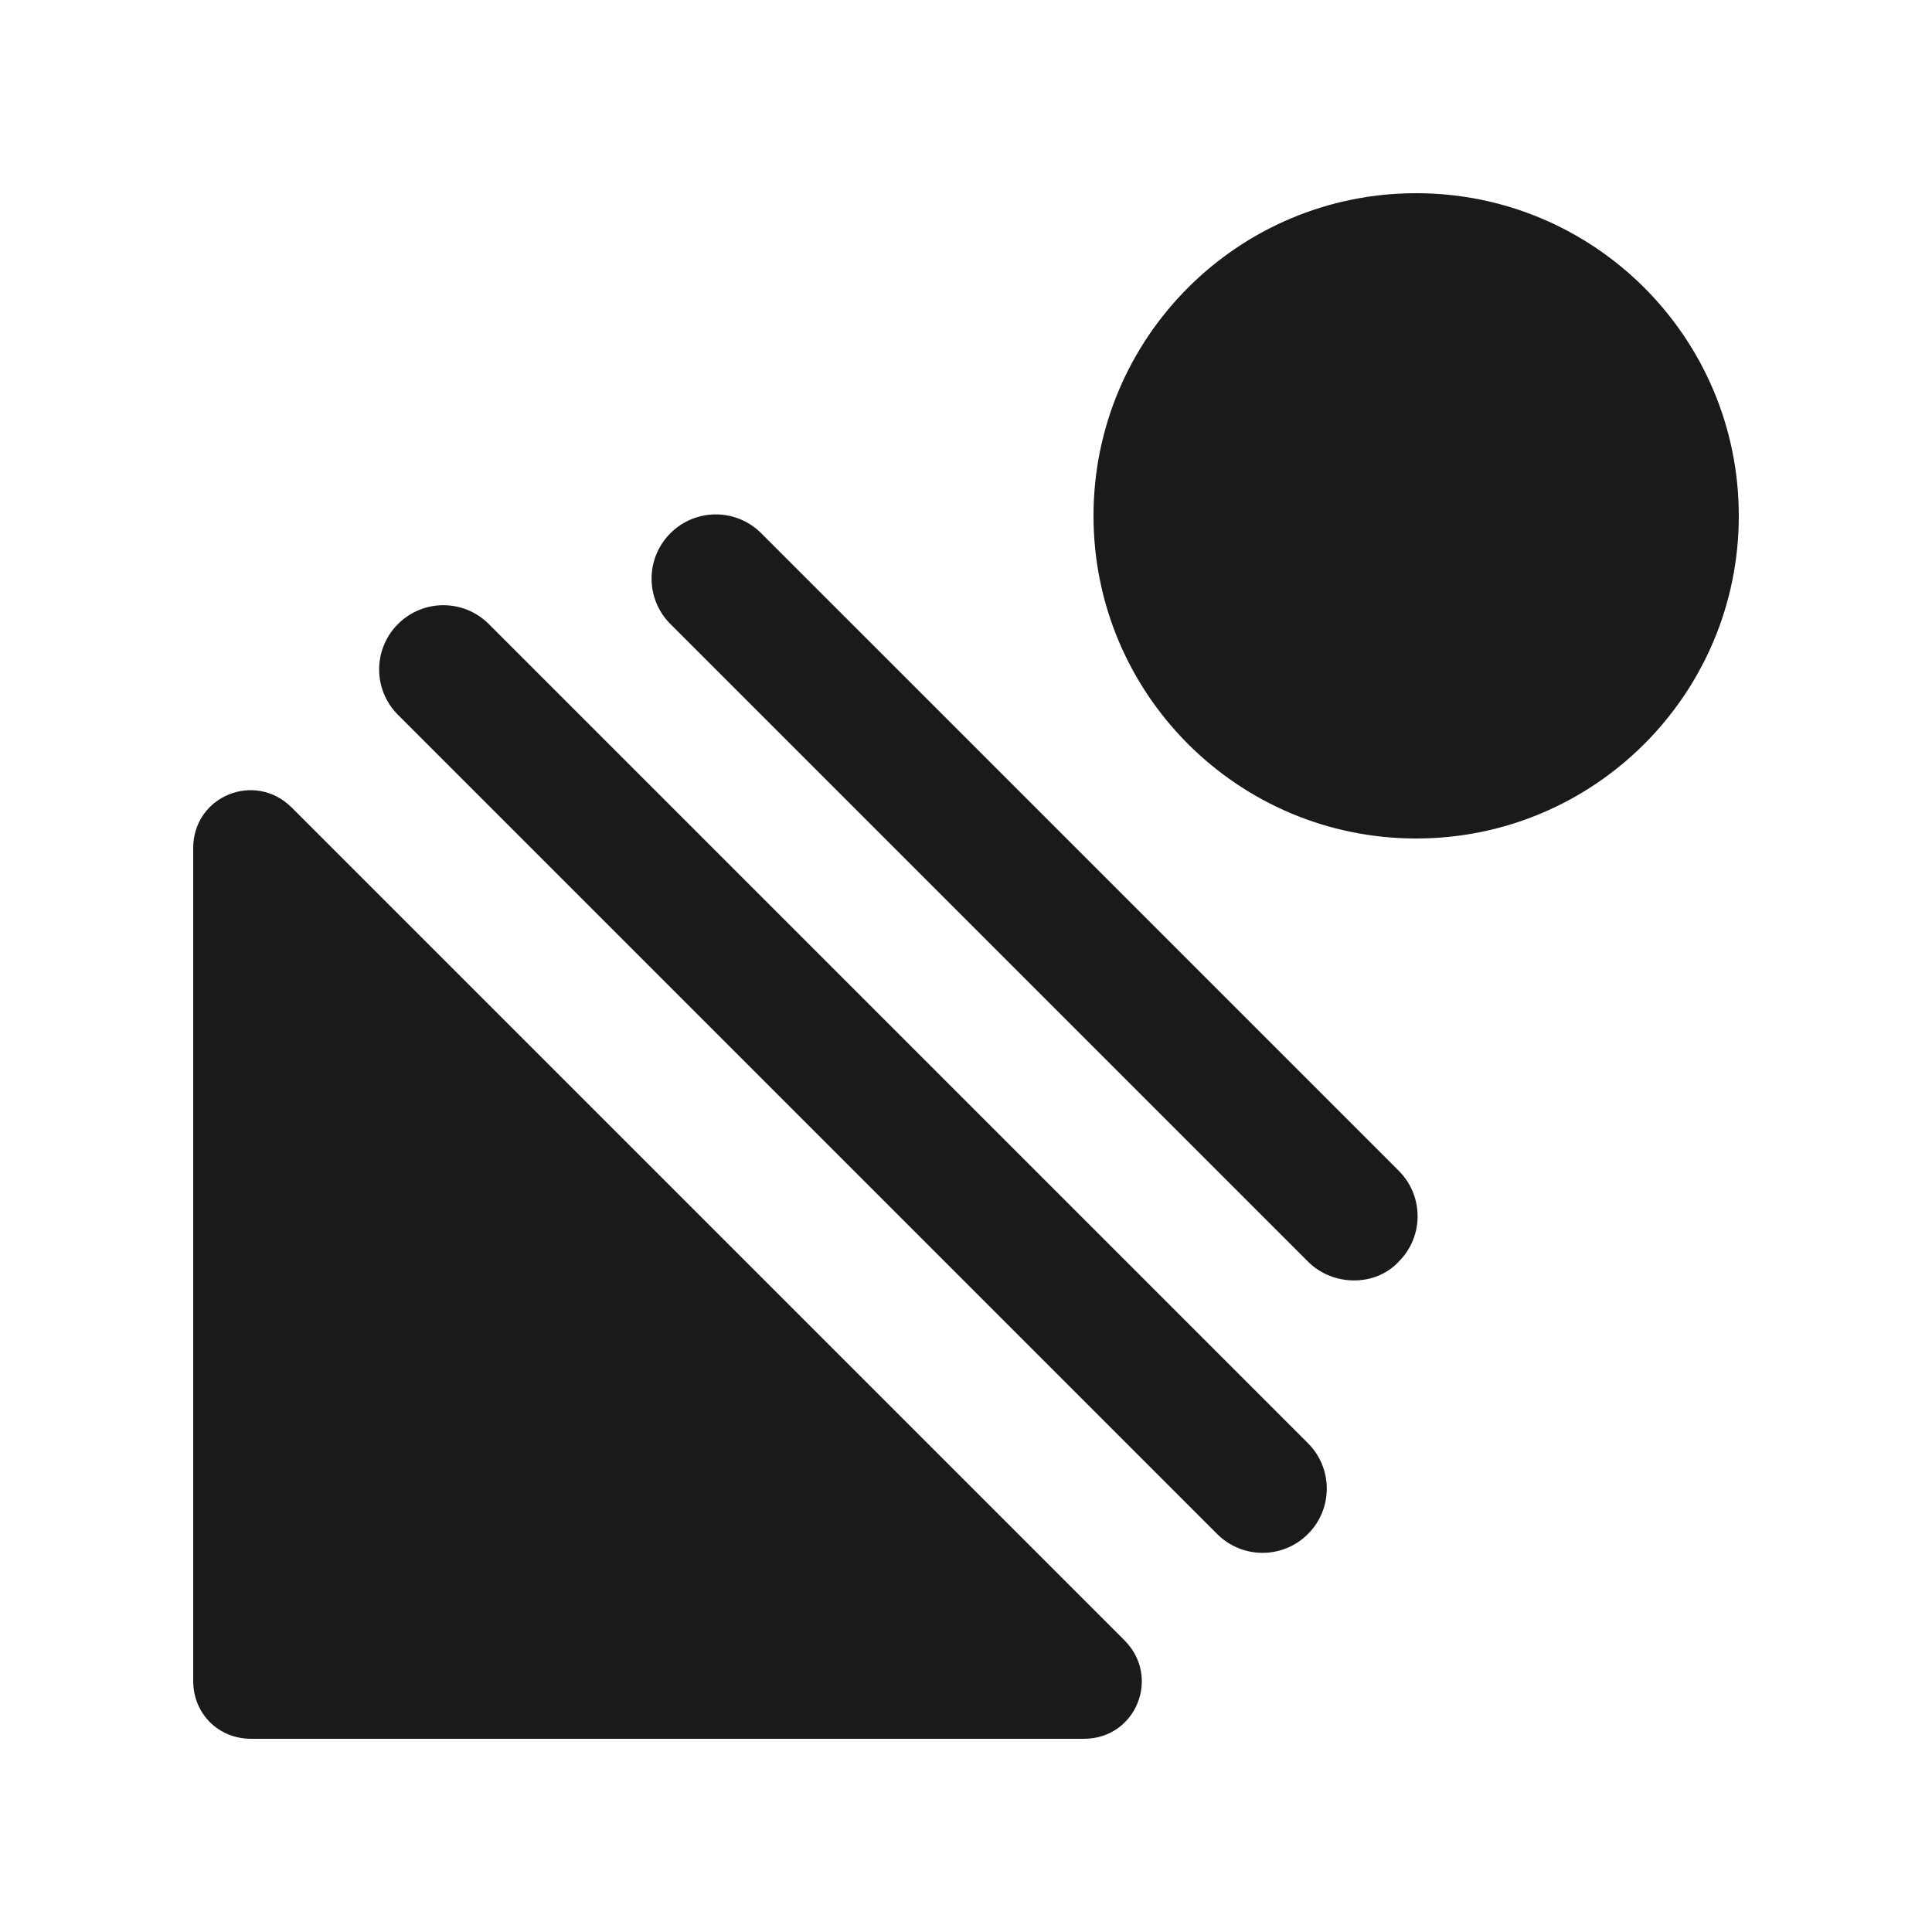 <svg width="100" height="100" viewBox="0 0 100 100" fill="none" xmlns="http://www.w3.org/2000/svg">
<path d="M73.3 43.4C82.523 43.4 90 35.923 90 26.7C90 17.477 82.523 10 73.3 10C64.076 10 56.6 17.477 56.6 26.7C56.6 35.923 64.076 43.4 73.3 43.4Z" fill="#1A1A1A"/>
<path d="M67.7 65.3L34.7 32.3C33.4 31 33.4 28.9 34.7 27.6C36 26.3 38.1 26.3 39.4 27.6L72.4 60.6C73.7 61.9 73.7 64 72.4 65.3C71.2 66.6 69 66.6 67.7 65.3Z" fill="#1A1A1A"/>
<path d="M62.999 79.4L20.599 37C19.299 35.7 19.299 33.6 20.599 32.3C21.899 31 23.999 31 25.299 32.3L67.699 74.7C68.999 76 68.999 78.1 67.699 79.4C66.399 80.7 64.299 80.7 62.999 79.4Z" fill="#1A1A1A"/>
<path d="M10 43.9V87C10 88.7 11.3 90 13 90H56.1C58.8 90 60.1 86.8 58.2 84.9L15.1 41.8C13.2 39.9 10 41.2 10 43.9Z" fill="#1A1A1A"/>
</svg>
